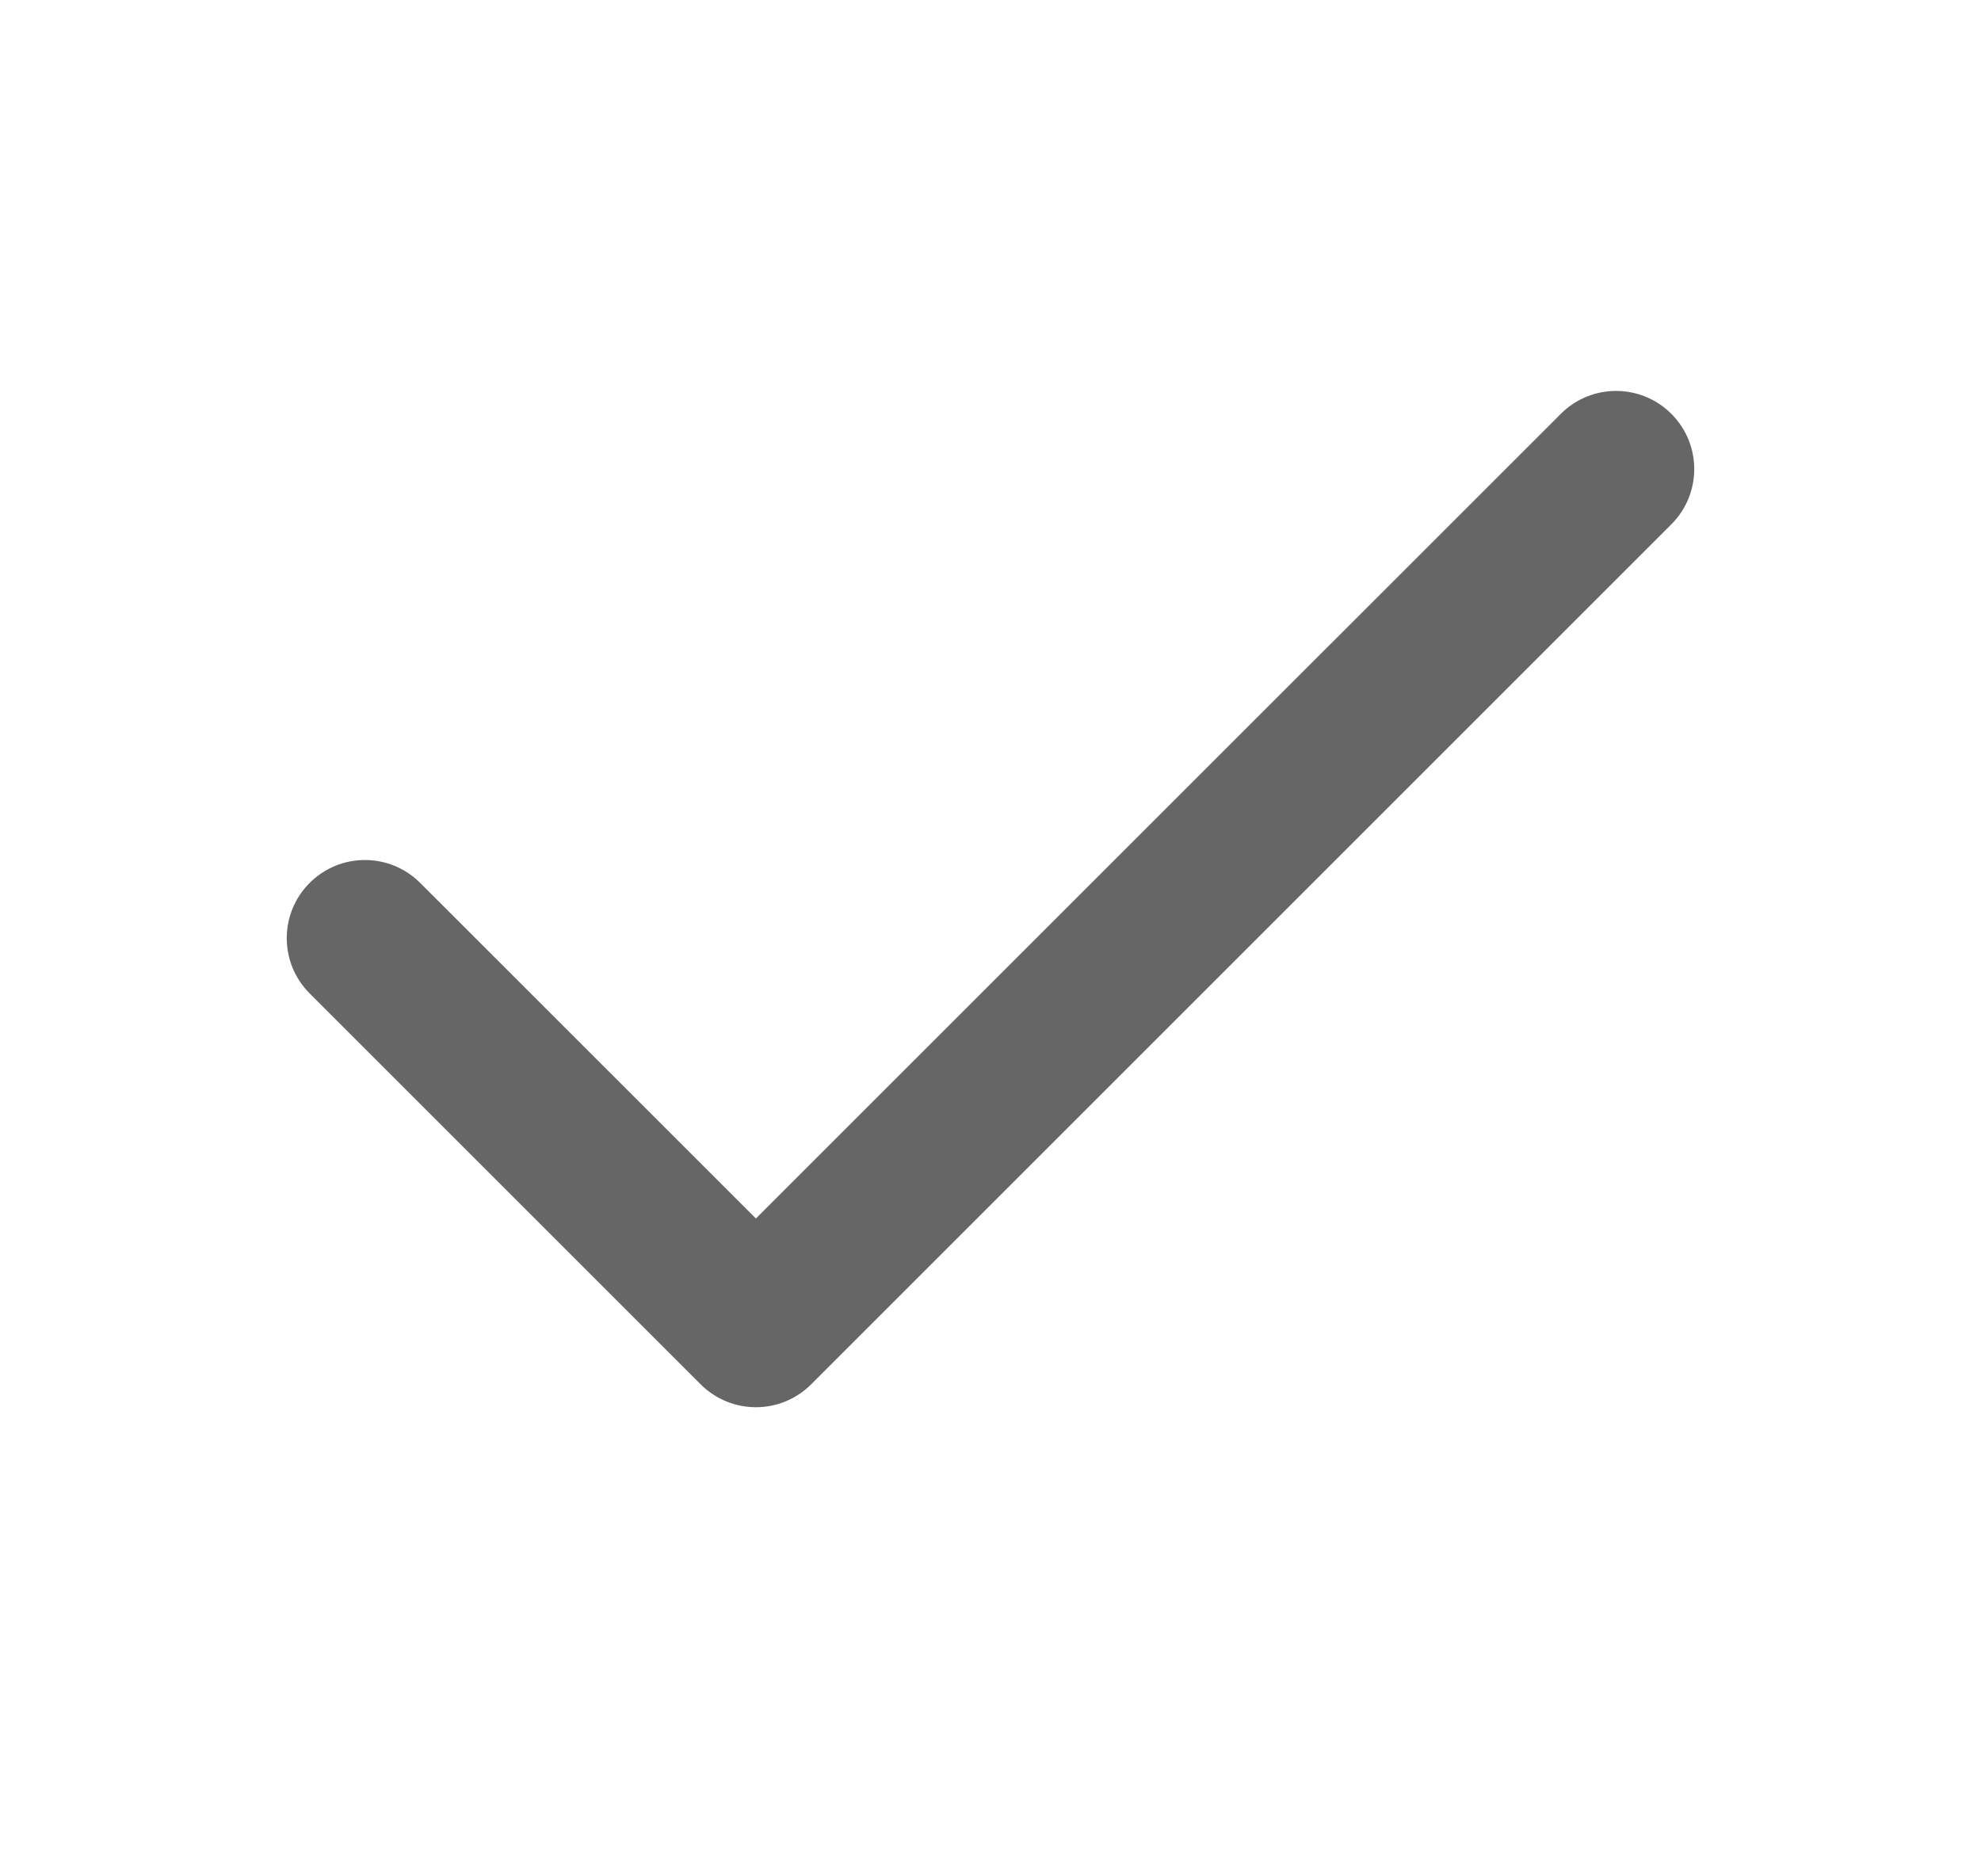 <svg width="19" height="18" viewBox="0 0 19 18" fill="none" xmlns="http://www.w3.org/2000/svg">
<g id="check">
<path id="Icon" fill-rule="evenodd" clip-rule="evenodd" d="M16.03 3.97C16.323 4.263 16.323 4.737 16.03 5.03L7.78 13.28C7.487 13.573 7.013 13.573 6.72 13.28L2.97 9.53C2.677 9.237 2.677 8.763 2.97 8.47C3.263 8.177 3.737 8.177 4.03 8.47L7.25 11.689L14.97 3.97C15.263 3.677 15.737 3.677 16.03 3.97Z" fill="#666666"/>
</g>
</svg>
